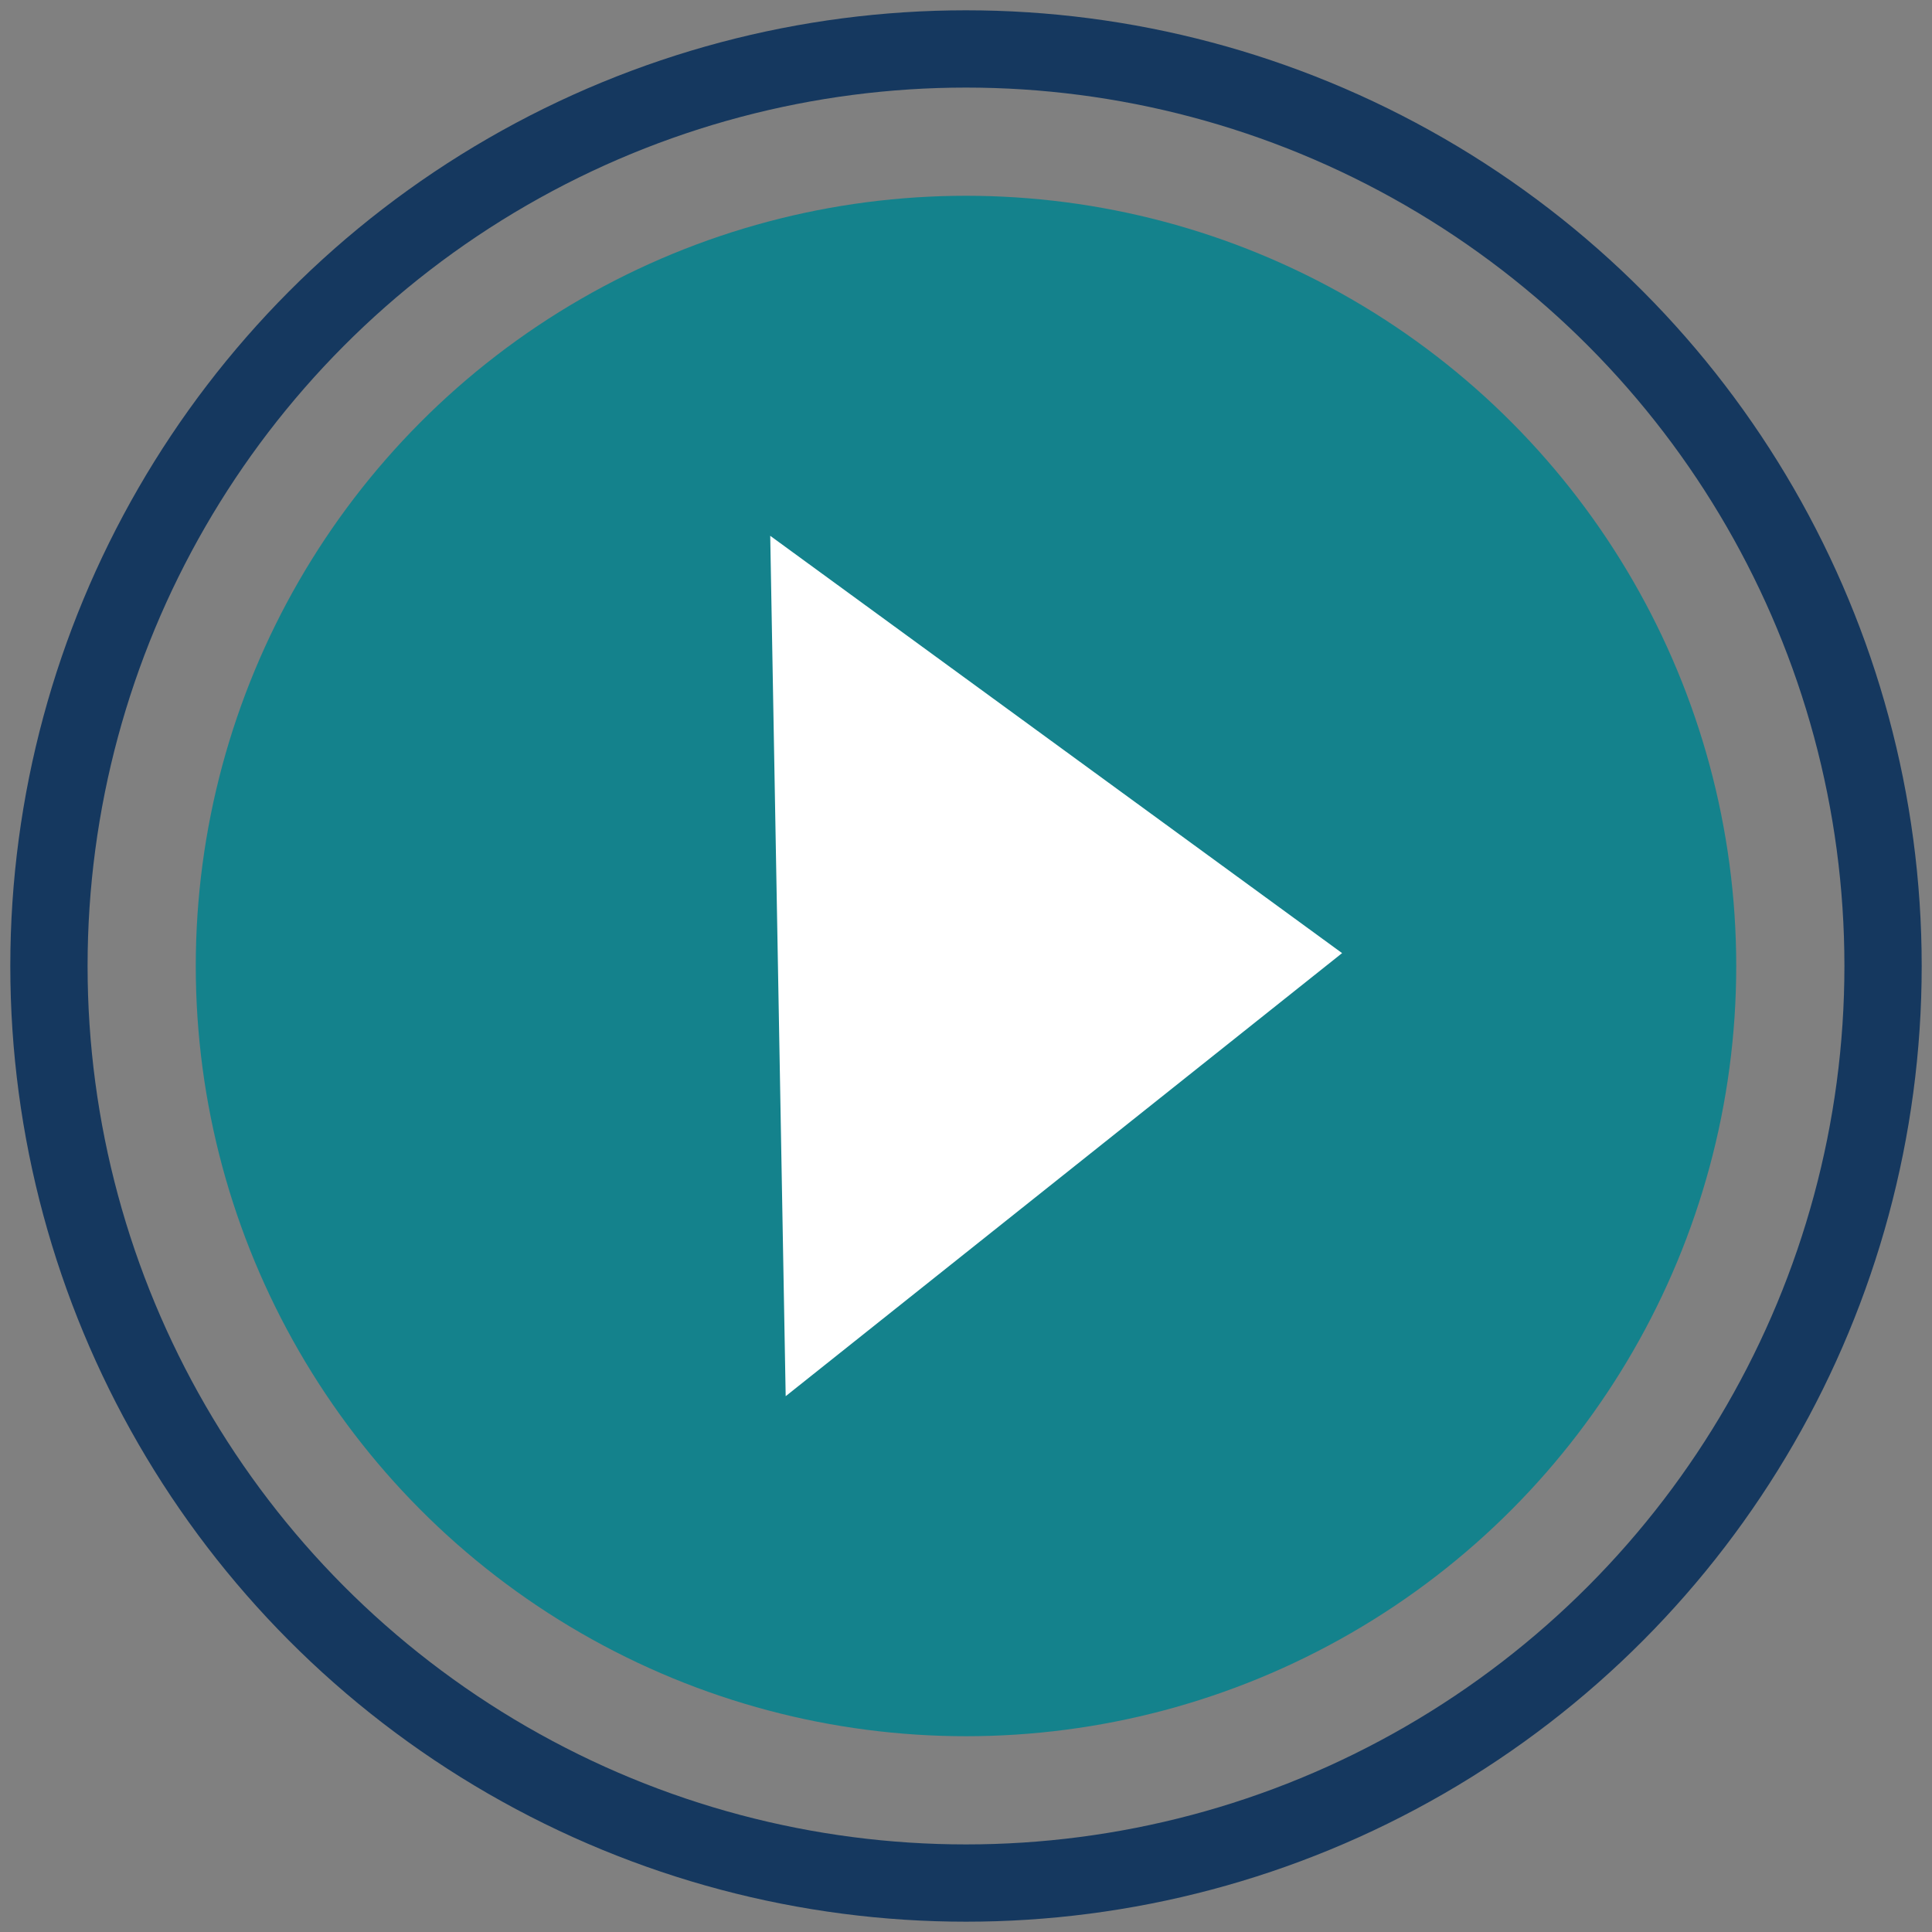 <svg enable-background="new 0 0 75 75" viewBox="0 0 75 75" xmlns="http://www.w3.org/2000/svg"><rect x="0" y="0" width="75" height="75" fill="#808080" stroke="none"/><circle cx="37.5" cy="37.5" fill="none" r="35.6" stroke="#15385f" stroke-miterlimit="10" stroke-width="3"/><circle cx="37.5" cy="37.5" fill="#14828c" r="29.9"/><path d="m30.5 54.2-.6-33.4 22.2 16.2z" fill="#fff"/></svg>